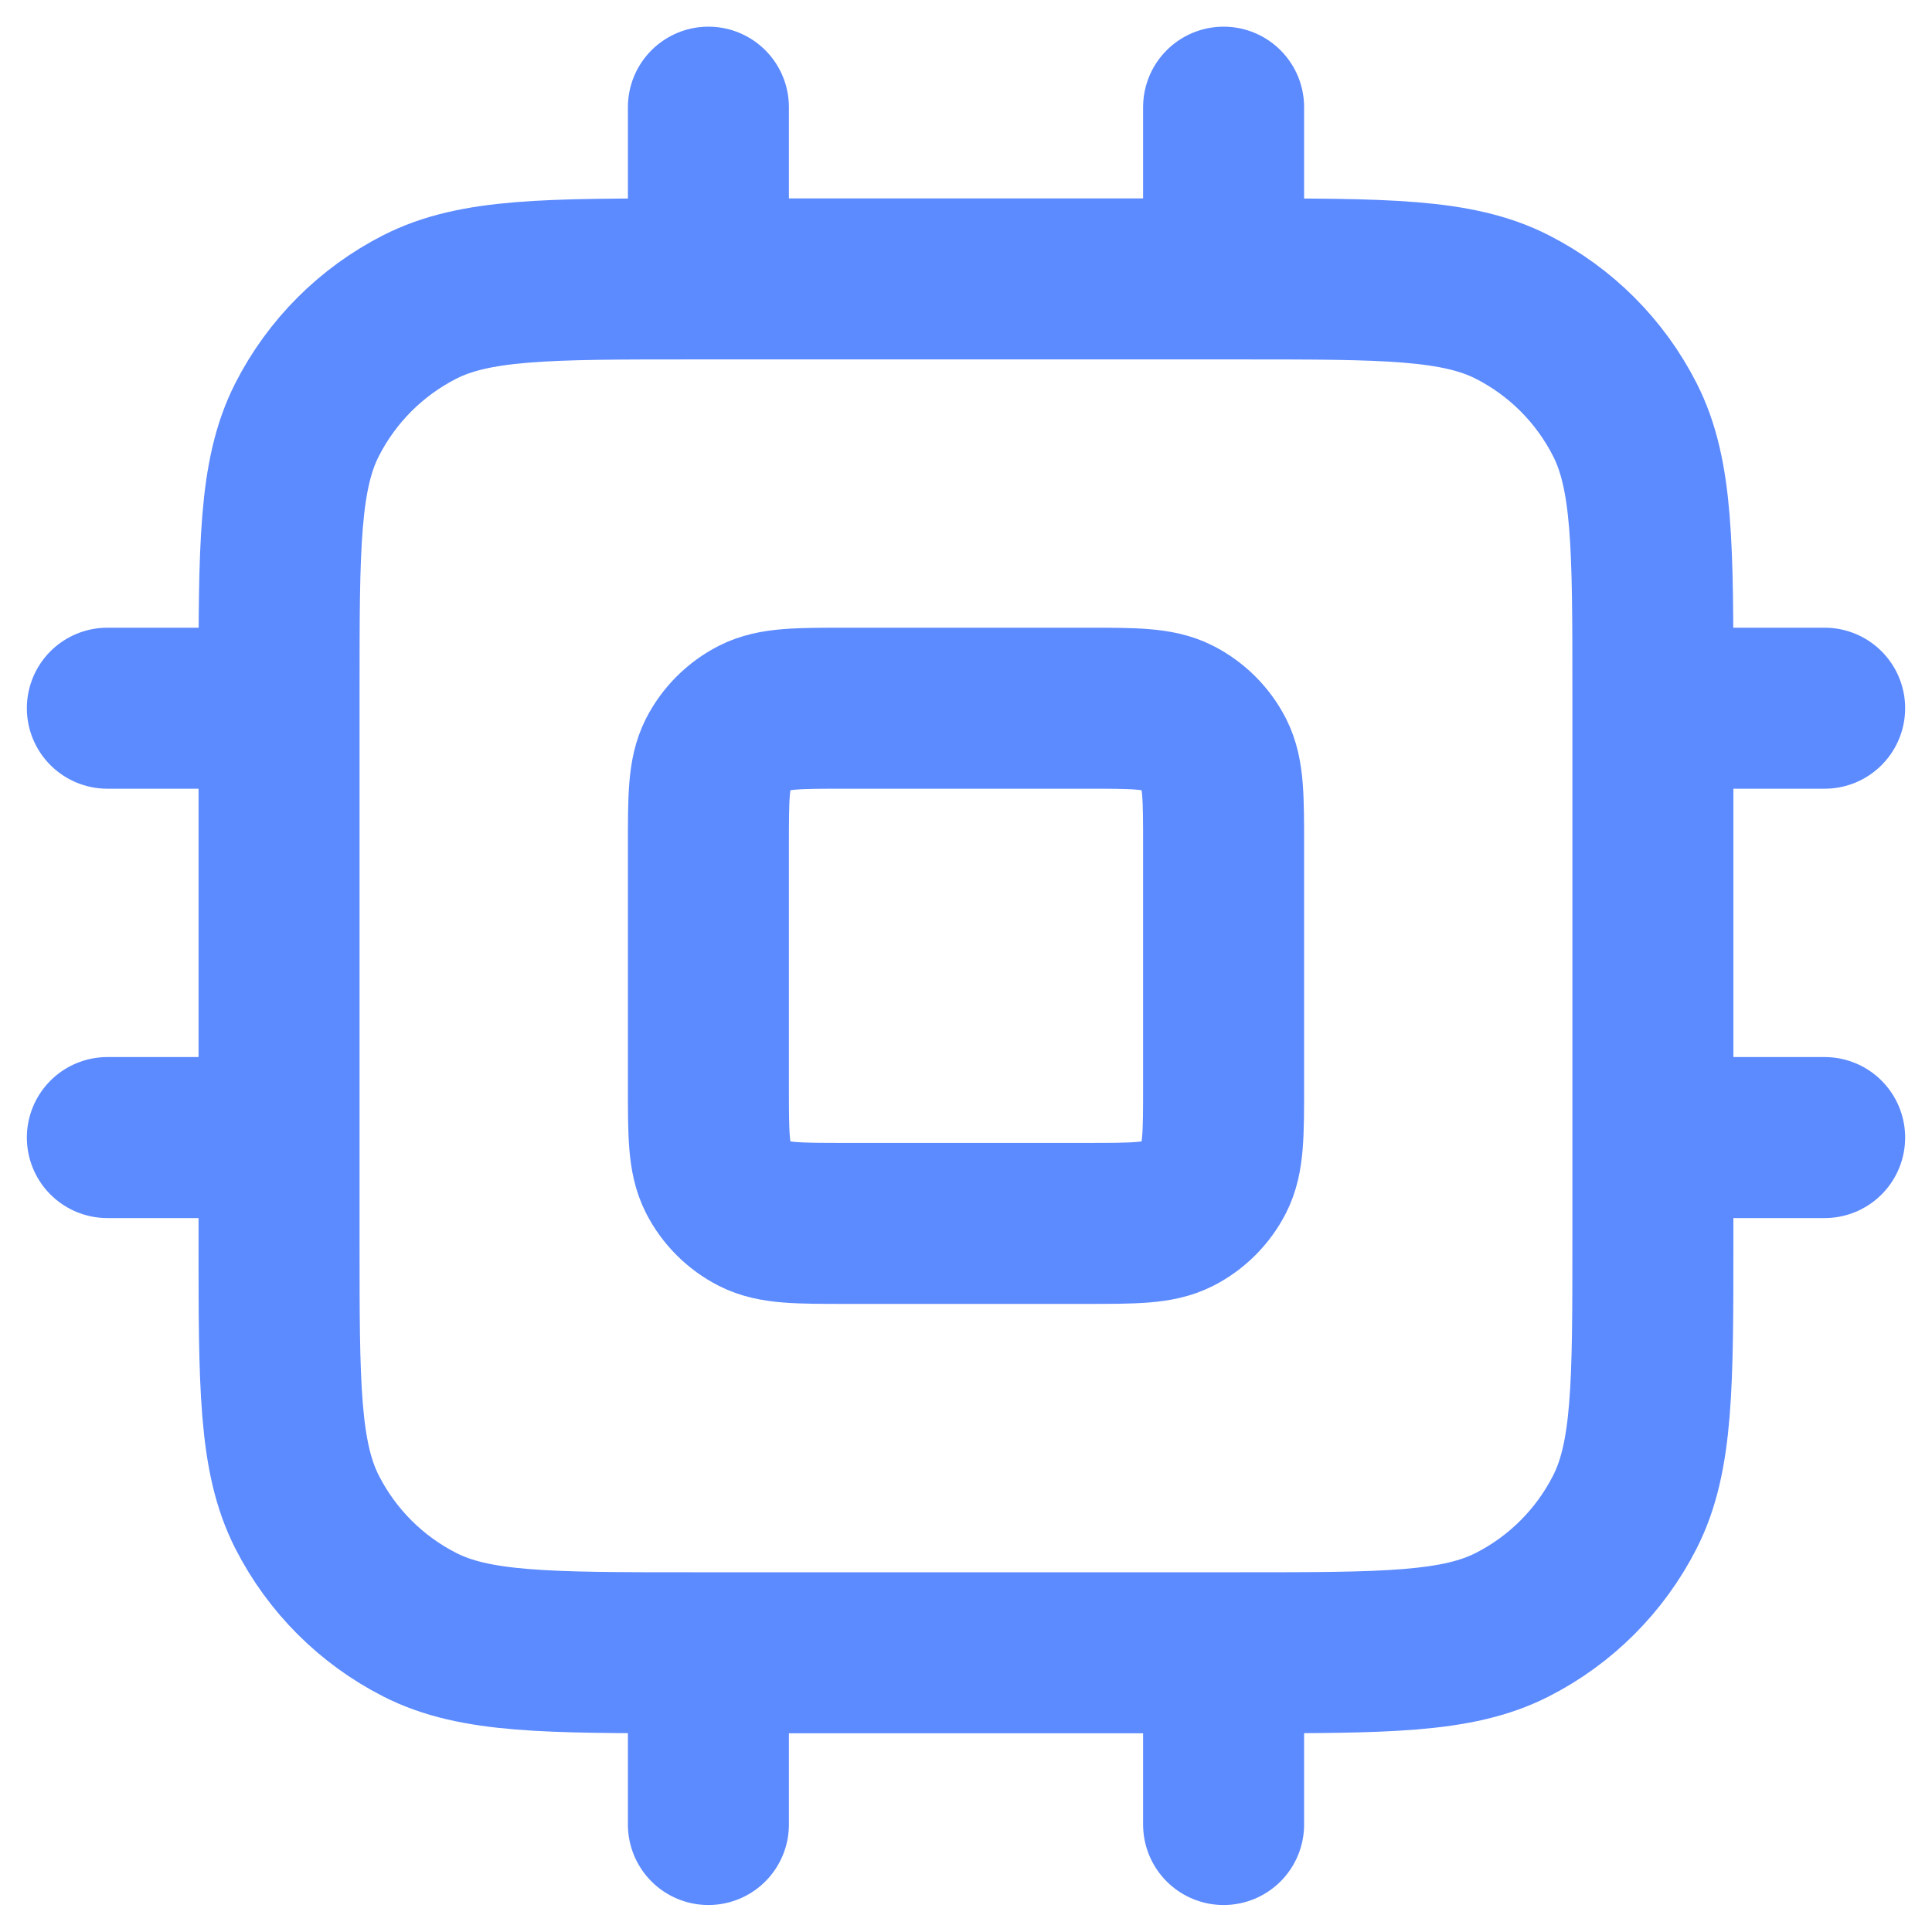 <svg width="30" height="30" viewBox="0 0 30 30" fill="none" xmlns="http://www.w3.org/2000/svg">
<path d="M11 1.664V4.331M19 1.664V4.331M11 25.664V28.331M19 25.664V28.331M25.666 10.997H28.333M25.666 17.664H28.333M1.667 10.997H4.333M1.667 17.664H4.333M10.733 25.664H19.267C21.507 25.664 22.627 25.664 23.483 25.228C24.235 24.845 24.847 24.233 25.23 23.48C25.666 22.624 25.666 21.504 25.666 19.264V10.731C25.666 8.491 25.666 7.37 25.23 6.515C24.847 5.762 24.235 5.15 23.483 4.767C22.627 4.331 21.507 4.331 19.267 4.331H10.733C8.493 4.331 7.373 4.331 6.517 4.767C5.765 5.15 5.153 5.762 4.769 6.515C4.333 7.37 4.333 8.491 4.333 10.731V19.264C4.333 21.504 4.333 22.624 4.769 23.48C5.153 24.233 5.765 24.845 6.517 25.228C7.373 25.664 8.493 25.664 10.733 25.664ZM13.133 18.997H16.866C17.613 18.997 17.987 18.997 18.272 18.852C18.523 18.724 18.727 18.52 18.855 18.269C19 17.984 19 17.611 19 16.864V13.131C19 12.384 19 12.011 18.855 11.725C18.727 11.475 18.523 11.271 18.272 11.143C17.987 10.997 17.613 10.997 16.866 10.997H13.133C12.386 10.997 12.013 10.997 11.728 11.143C11.477 11.271 11.273 11.475 11.145 11.725C11 12.011 11 12.384 11 13.131V16.864C11 17.611 11 17.984 11.145 18.269C11.273 18.52 11.477 18.724 11.728 18.852C12.013 18.997 12.386 18.997 13.133 18.997Z" stroke="#5C8AFF" stroke-width="2.5" stroke-linecap="round" stroke-linejoin="round"/>
</svg>
